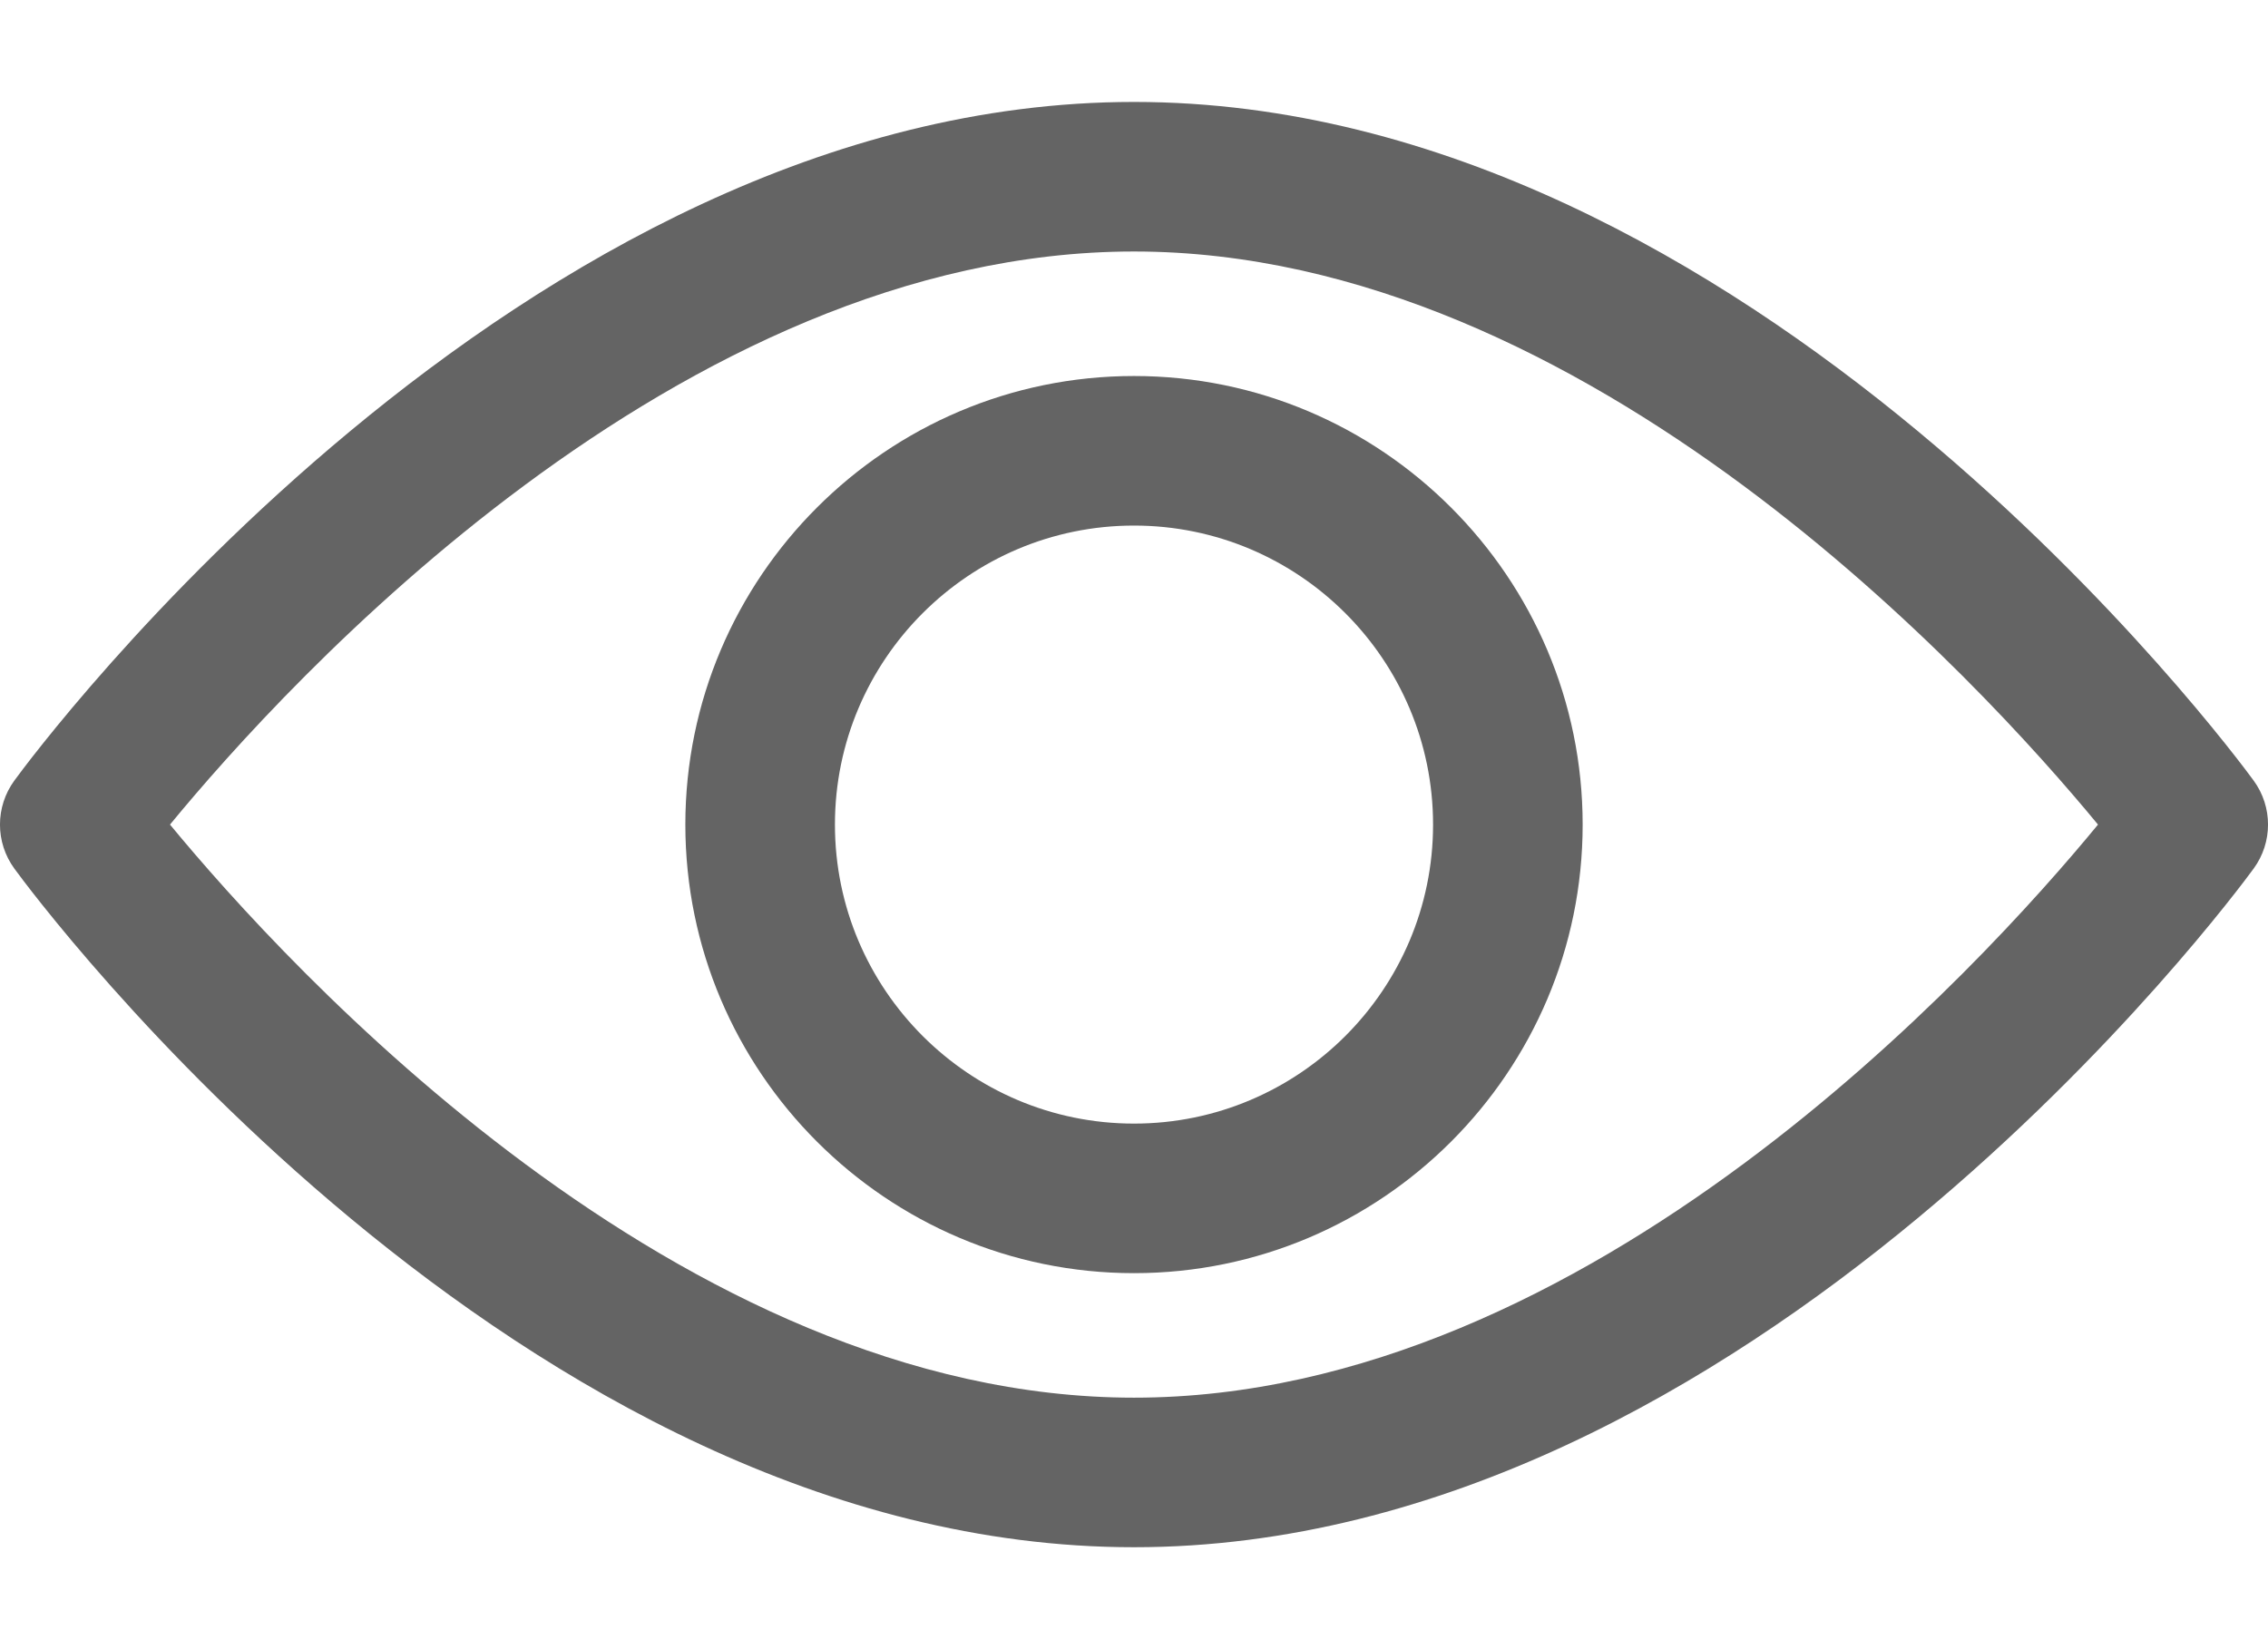<svg width="22" height="16" viewBox="0 0 22 16" fill="none" xmlns="http://www.w3.org/2000/svg">
<path d="M21.86 7.572C21.664 7.303 16.981 0.989 11 0.989C5.019 0.989 0.336 7.303 0.14 7.572C-0.047 7.827 -0.047 8.173 0.14 8.428C0.336 8.697 5.019 15.011 11 15.011C16.981 15.011 21.664 8.697 21.86 8.428C22.047 8.173 22.047 7.827 21.86 7.572ZM11 13.56C6.594 13.56 2.779 9.37 1.649 8C2.777 6.628 6.585 2.44 11 2.44C15.405 2.44 19.221 6.63 20.351 8C19.223 9.372 15.415 13.56 11 13.56Z" fill="#646464"/>
<path d="M11 3.648C8.601 3.648 6.648 5.601 6.648 8C6.648 10.4 8.601 12.352 11 12.352C13.4 12.352 15.352 10.4 15.352 8C15.352 5.601 13.4 3.648 11 3.648ZM11 10.901C9.4 10.901 8.099 9.6 8.099 8C8.099 6.4 9.4 5.099 11 5.099C12.6 5.099 13.901 6.4 13.901 8C13.901 9.6 12.6 10.901 11 10.901Z" fill="#646464"/>
</svg>
